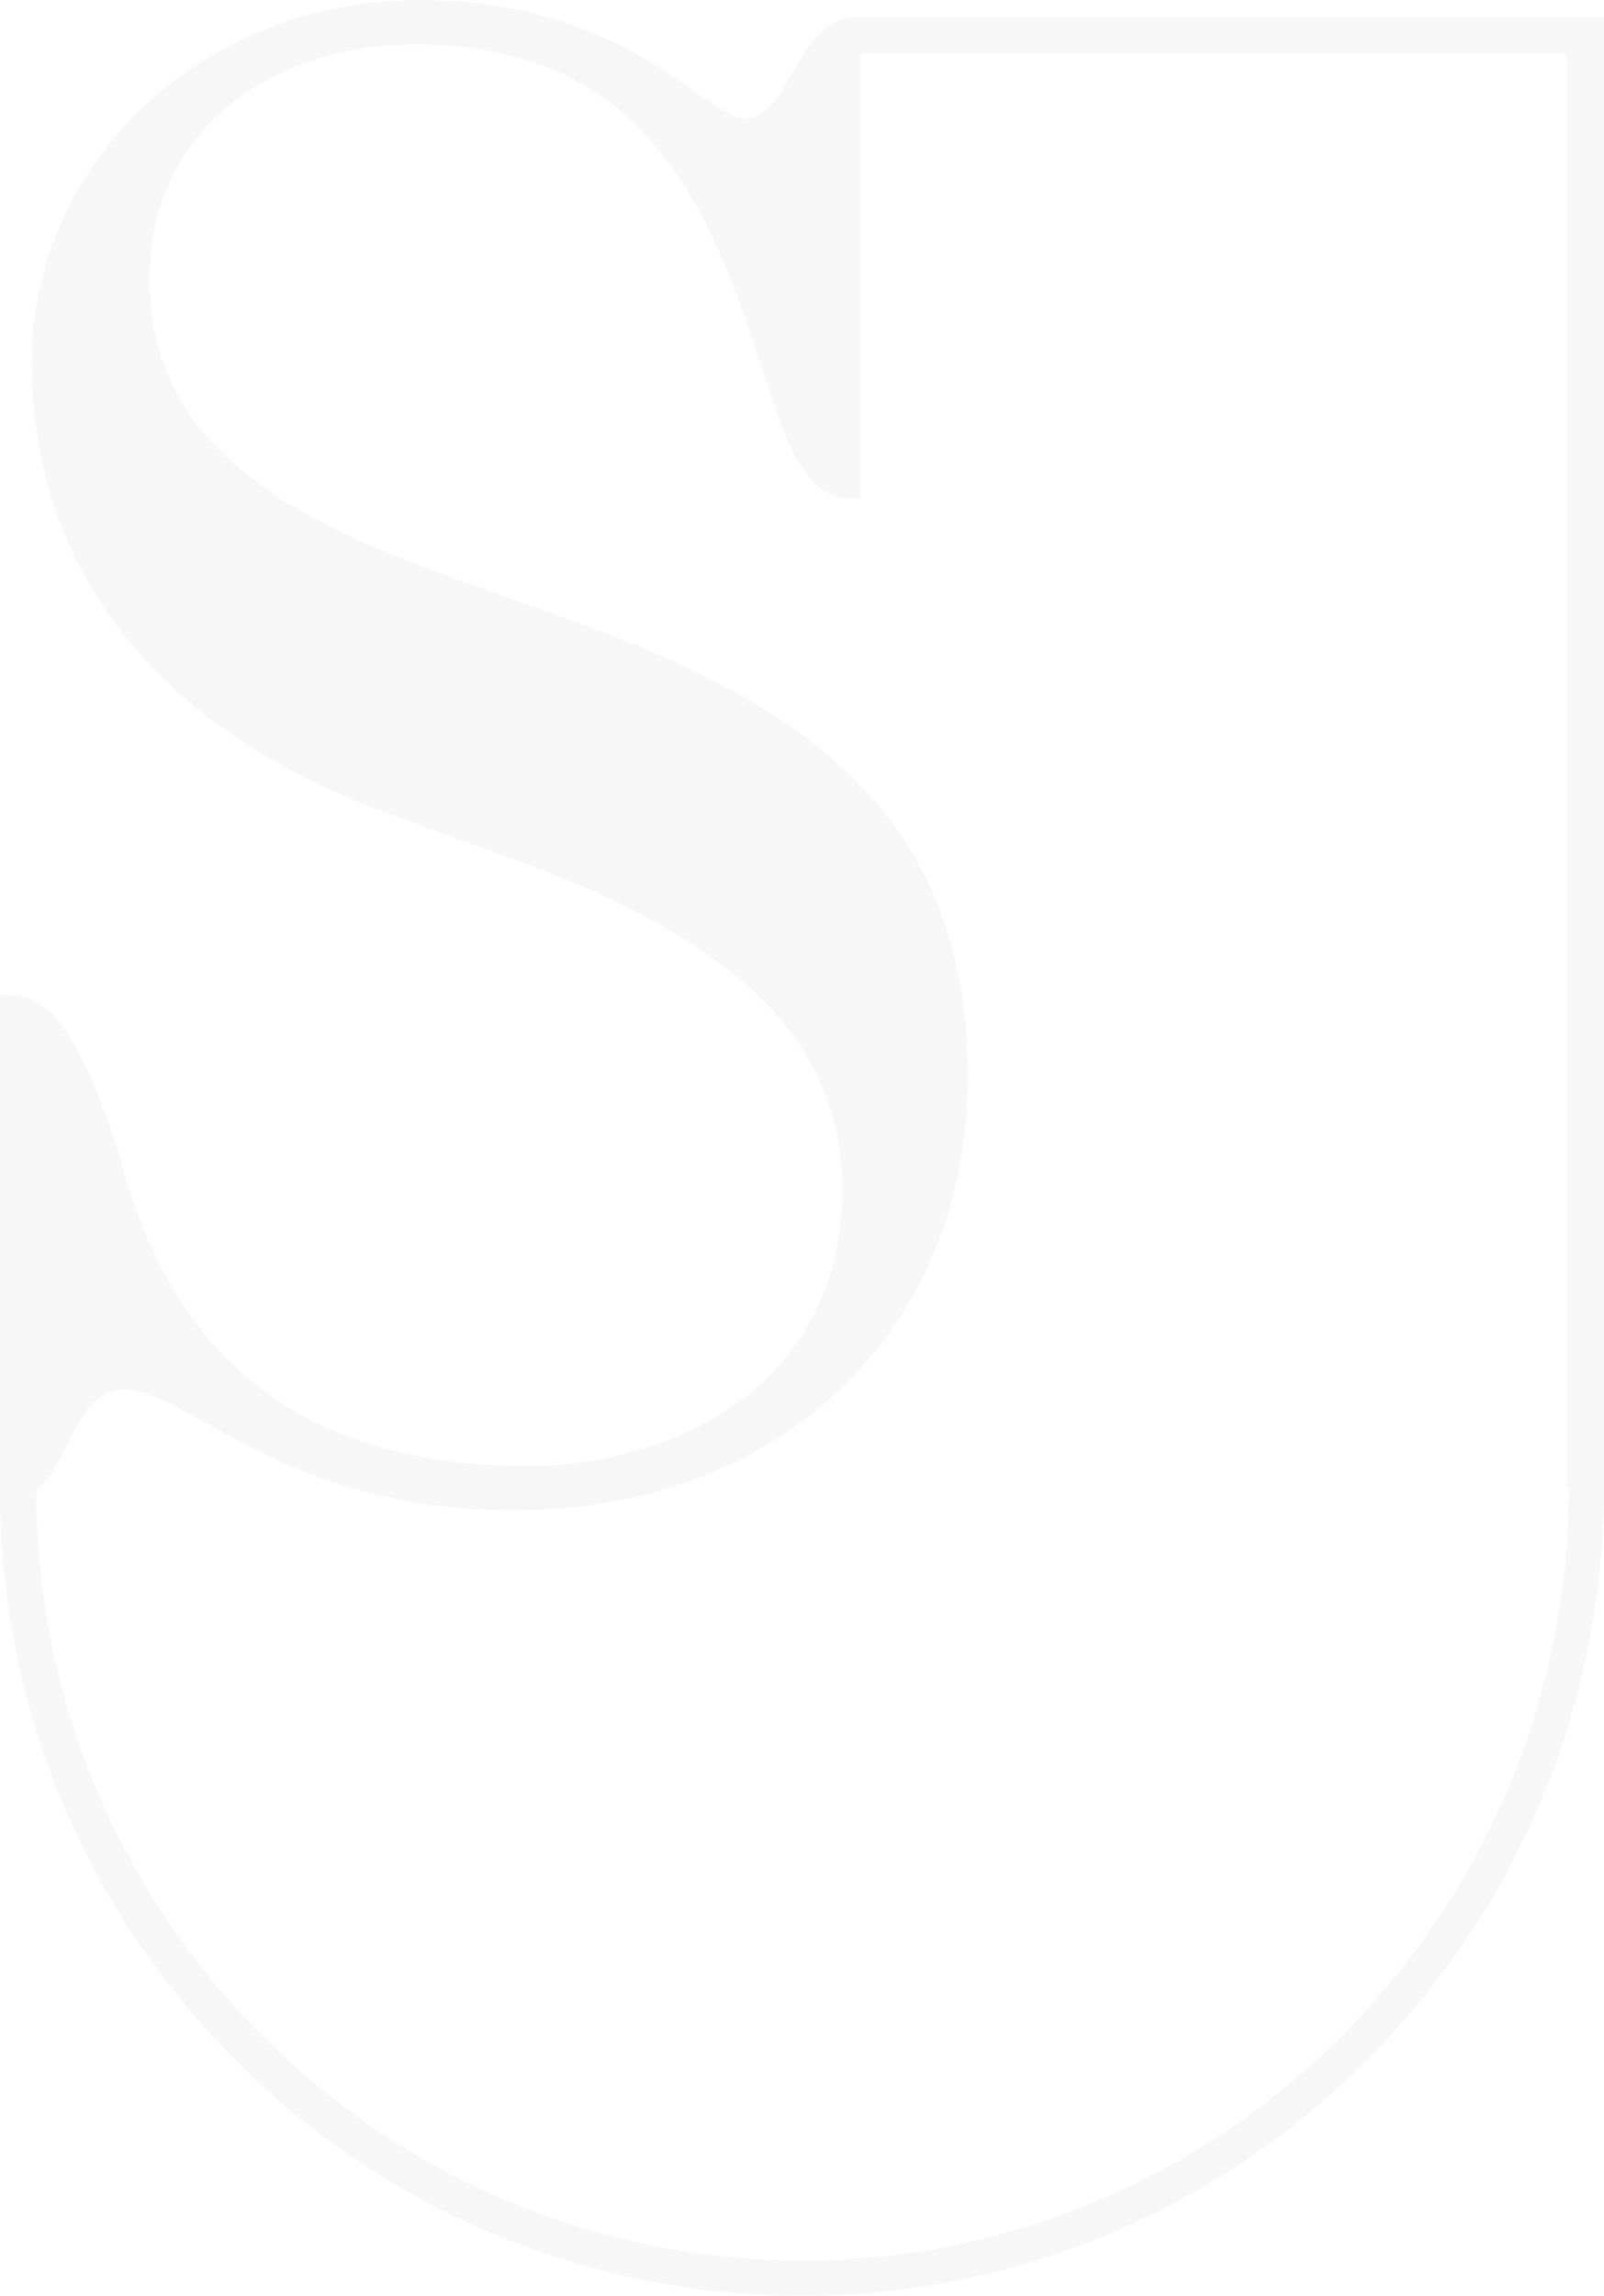 <svg xmlns="http://www.w3.org/2000/svg" xmlns:xlink="http://www.w3.org/1999/xlink" width="411px" height="588px" viewBox="0 0 411 588"><title>JS_Logo</title><g id="Page-1" stroke="none" stroke-width="1" fill="none" fill-rule="evenodd" fill-opacity="0.301" opacity="0.103"><g id="03.1-Szenarien_Detail" transform="translate(-1, -1530)" fill="#000000" fill-rule="nonzero"><g id="Group-18" transform="translate(-1, 1302)"><g id="JS_Logo" transform="translate(2, 228)"><path d="M220.728,4.373 L220.728,4.373 L219.567,4.373 C203.905,4.373 202.745,30.318 190.853,30.318 C181.281,30.318 160.397,0 107.608,0 C52.209,0 8.121,41.105 8.121,92.996 C8.121,144.303 38.577,185.991 98.907,208.147 L133.133,220.682 C189.692,241.38 215.797,267.326 215.797,304.641 C215.797,355.365 171.709,375.48 135.163,375.48 C77.443,375.48 46.408,347.786 32.776,303.474 C23.494,271.116 14.793,254.79 2.32,254.79 L0,254.79 L0,381.602 C0,381.602 0,381.602 0,381.602 C0,381.602 0,381.602 0,381.602 L0,383.935 L0,383.935 C1.16,496.754 92.816,588 205.355,588 C318.764,588 411,495.004 411,380.728 L411,4.373 L220.728,4.373 Z M402.008,380.728 C402.008,490.049 313.833,578.963 205.645,578.963 C97.457,578.963 9.282,490.34 9.282,381.602 C18.273,374.897 18.853,355.948 32.195,355.948 C47.858,355.948 72.512,386.85 131.682,386.85 C200.714,386.85 247.992,339.915 247.992,276.071 C247.992,211.062 209.416,181.327 145.605,158.588 L113.989,147.219 C68.742,130.893 38.287,111.07 38.287,71.423 C38.287,32.359 71.062,11.369 106.158,11.369 C160.977,11.369 178.09,47.518 189.402,77.253 C199.264,104.365 203.035,127.687 217.827,127.687 L220.438,127.687 L220.438,13.702 L401.428,13.702 L401.428,380.728 L402.008,380.728 Z" id="Shape"></path></g></g></g></g></svg>